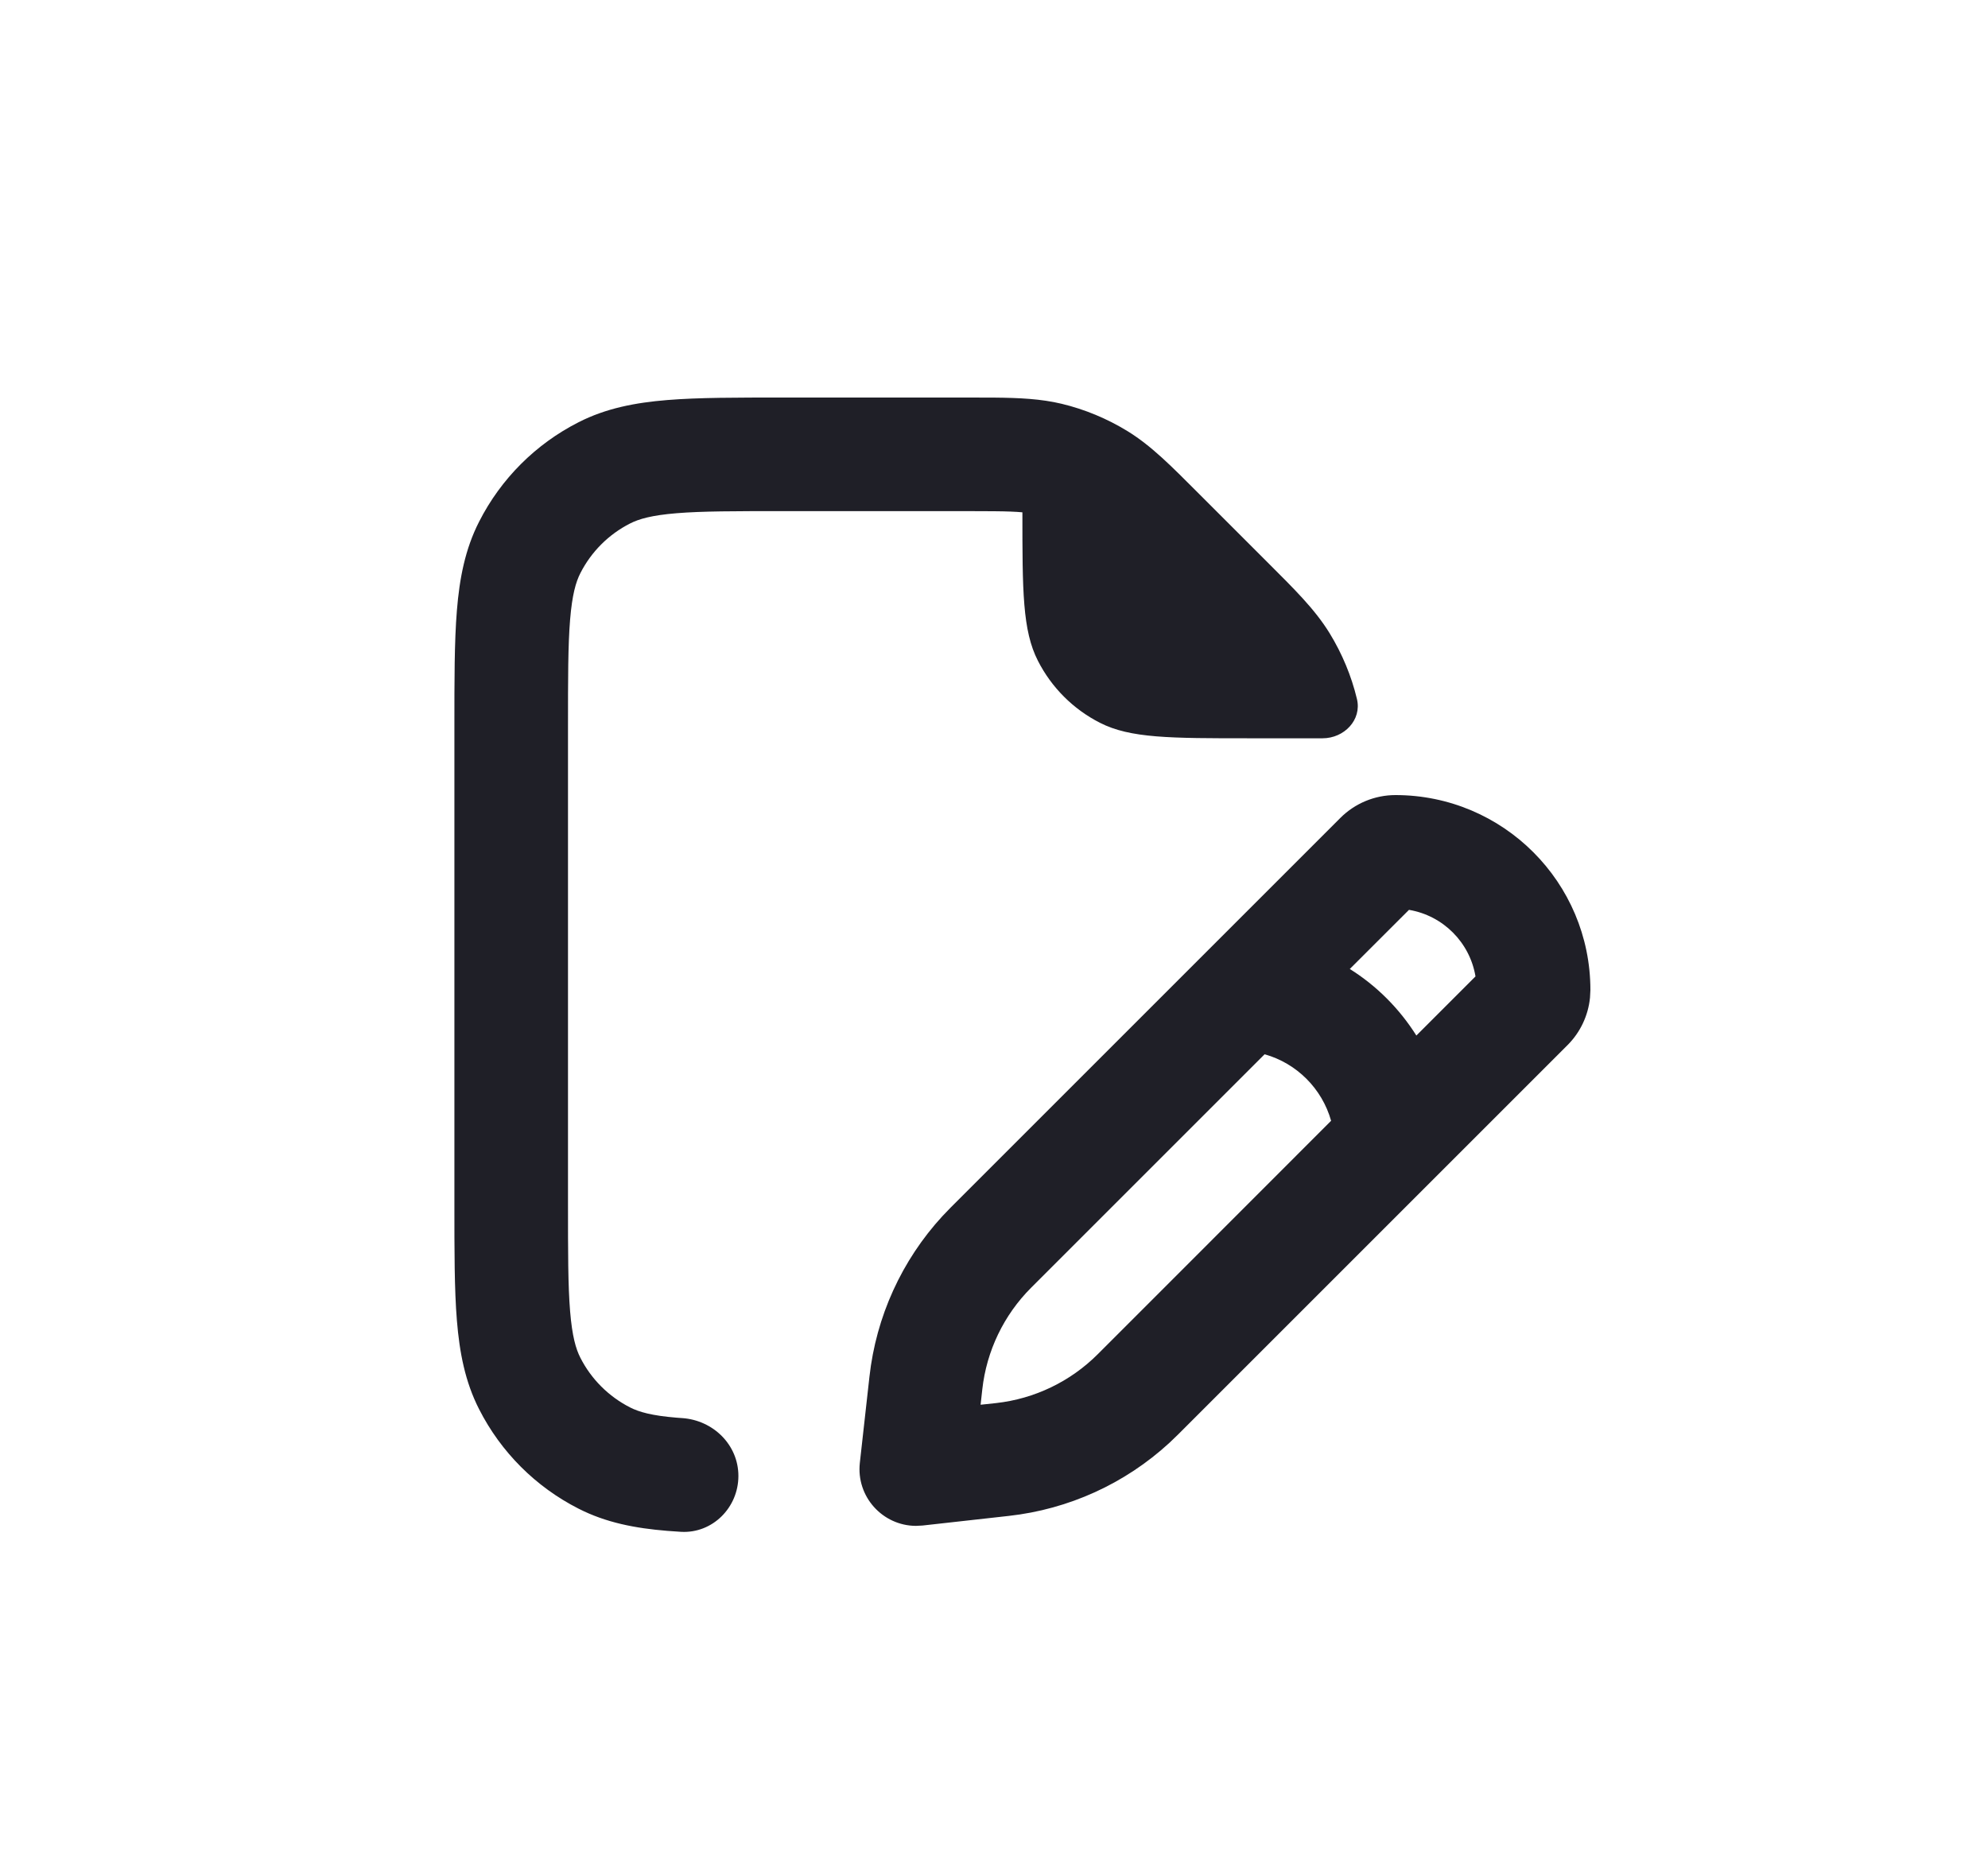 <svg width="35" height="33" viewBox="0 0 35 33" fill="none" xmlns="http://www.w3.org/2000/svg">
<path d="M17.495 7.001C17.95 7.005 18.326 7.023 18.691 7.11C19.099 7.208 19.49 7.371 19.848 7.59C20.275 7.852 20.628 8.214 21.113 8.699L22.301 9.887C22.786 10.372 23.148 10.725 23.41 11.152C23.629 11.51 23.792 11.9 23.89 12.309C23.978 12.677 23.664 13 23.285 13H22C20.6 13 19.9 13 19.365 12.727C18.895 12.488 18.512 12.105 18.273 11.635C18.001 11.103 18 10.407 18 9.021C17.883 9.01 17.73 9.004 17.502 9.002L17.012 9H13.8C12.943 9 12.361 9 11.911 9.037C11.473 9.073 11.248 9.138 11.092 9.218C10.716 9.409 10.409 9.716 10.218 10.092C10.138 10.248 10.073 10.473 10.037 10.911C10 11.361 10 11.943 10 12.8V21.2C10 22.056 10 22.639 10.037 23.089C10.073 23.527 10.138 23.752 10.218 23.908C10.409 24.284 10.716 24.59 11.092 24.782C11.248 24.862 11.473 24.927 11.911 24.963C11.942 24.965 11.974 24.968 12.007 24.97C12.555 25.006 13 25.44 13 25.989C13 26.544 12.547 27.002 11.993 26.973C11.909 26.968 11.827 26.962 11.748 26.956C11.186 26.91 10.669 26.812 10.184 26.564C9.431 26.181 8.819 25.569 8.436 24.816C8.188 24.331 8.09 23.814 8.044 23.252C7.999 22.702 8 22.024 8 21.2V12.8C8 11.976 7.999 11.298 8.044 10.748C8.09 10.186 8.188 9.669 8.436 9.184C8.819 8.431 9.431 7.819 10.184 7.436C10.669 7.188 11.186 7.09 11.748 7.044C12.298 6.999 12.976 7 13.8 7H17.012L17.495 7.001ZM24.568 14C26.463 14 28 15.537 28 17.432L27.993 17.567C27.962 17.881 27.823 18.177 27.598 18.402L20.74 25.26L20.587 25.407C19.806 26.125 18.815 26.576 17.757 26.693L16.242 26.862L16.124 26.868C15.54 26.865 15.072 26.355 15.138 25.758L15.307 24.243C15.424 23.185 15.875 22.194 16.593 21.413L16.74 21.26L23.598 14.402C23.855 14.145 24.204 14 24.568 14ZM18.154 22.674C17.673 23.155 17.369 23.787 17.294 24.464L17.264 24.735L17.536 24.706C18.213 24.631 18.845 24.327 19.326 23.846L20.311 22.861L23.435 19.735C23.275 19.169 22.831 18.723 22.264 18.564L18.154 22.674ZM23.764 17.062C24.238 17.359 24.638 17.761 24.936 18.234L25.977 17.193C25.877 16.594 25.406 16.122 24.806 16.021L23.764 17.062Z" fill="#1F1F27"/>
</svg>
